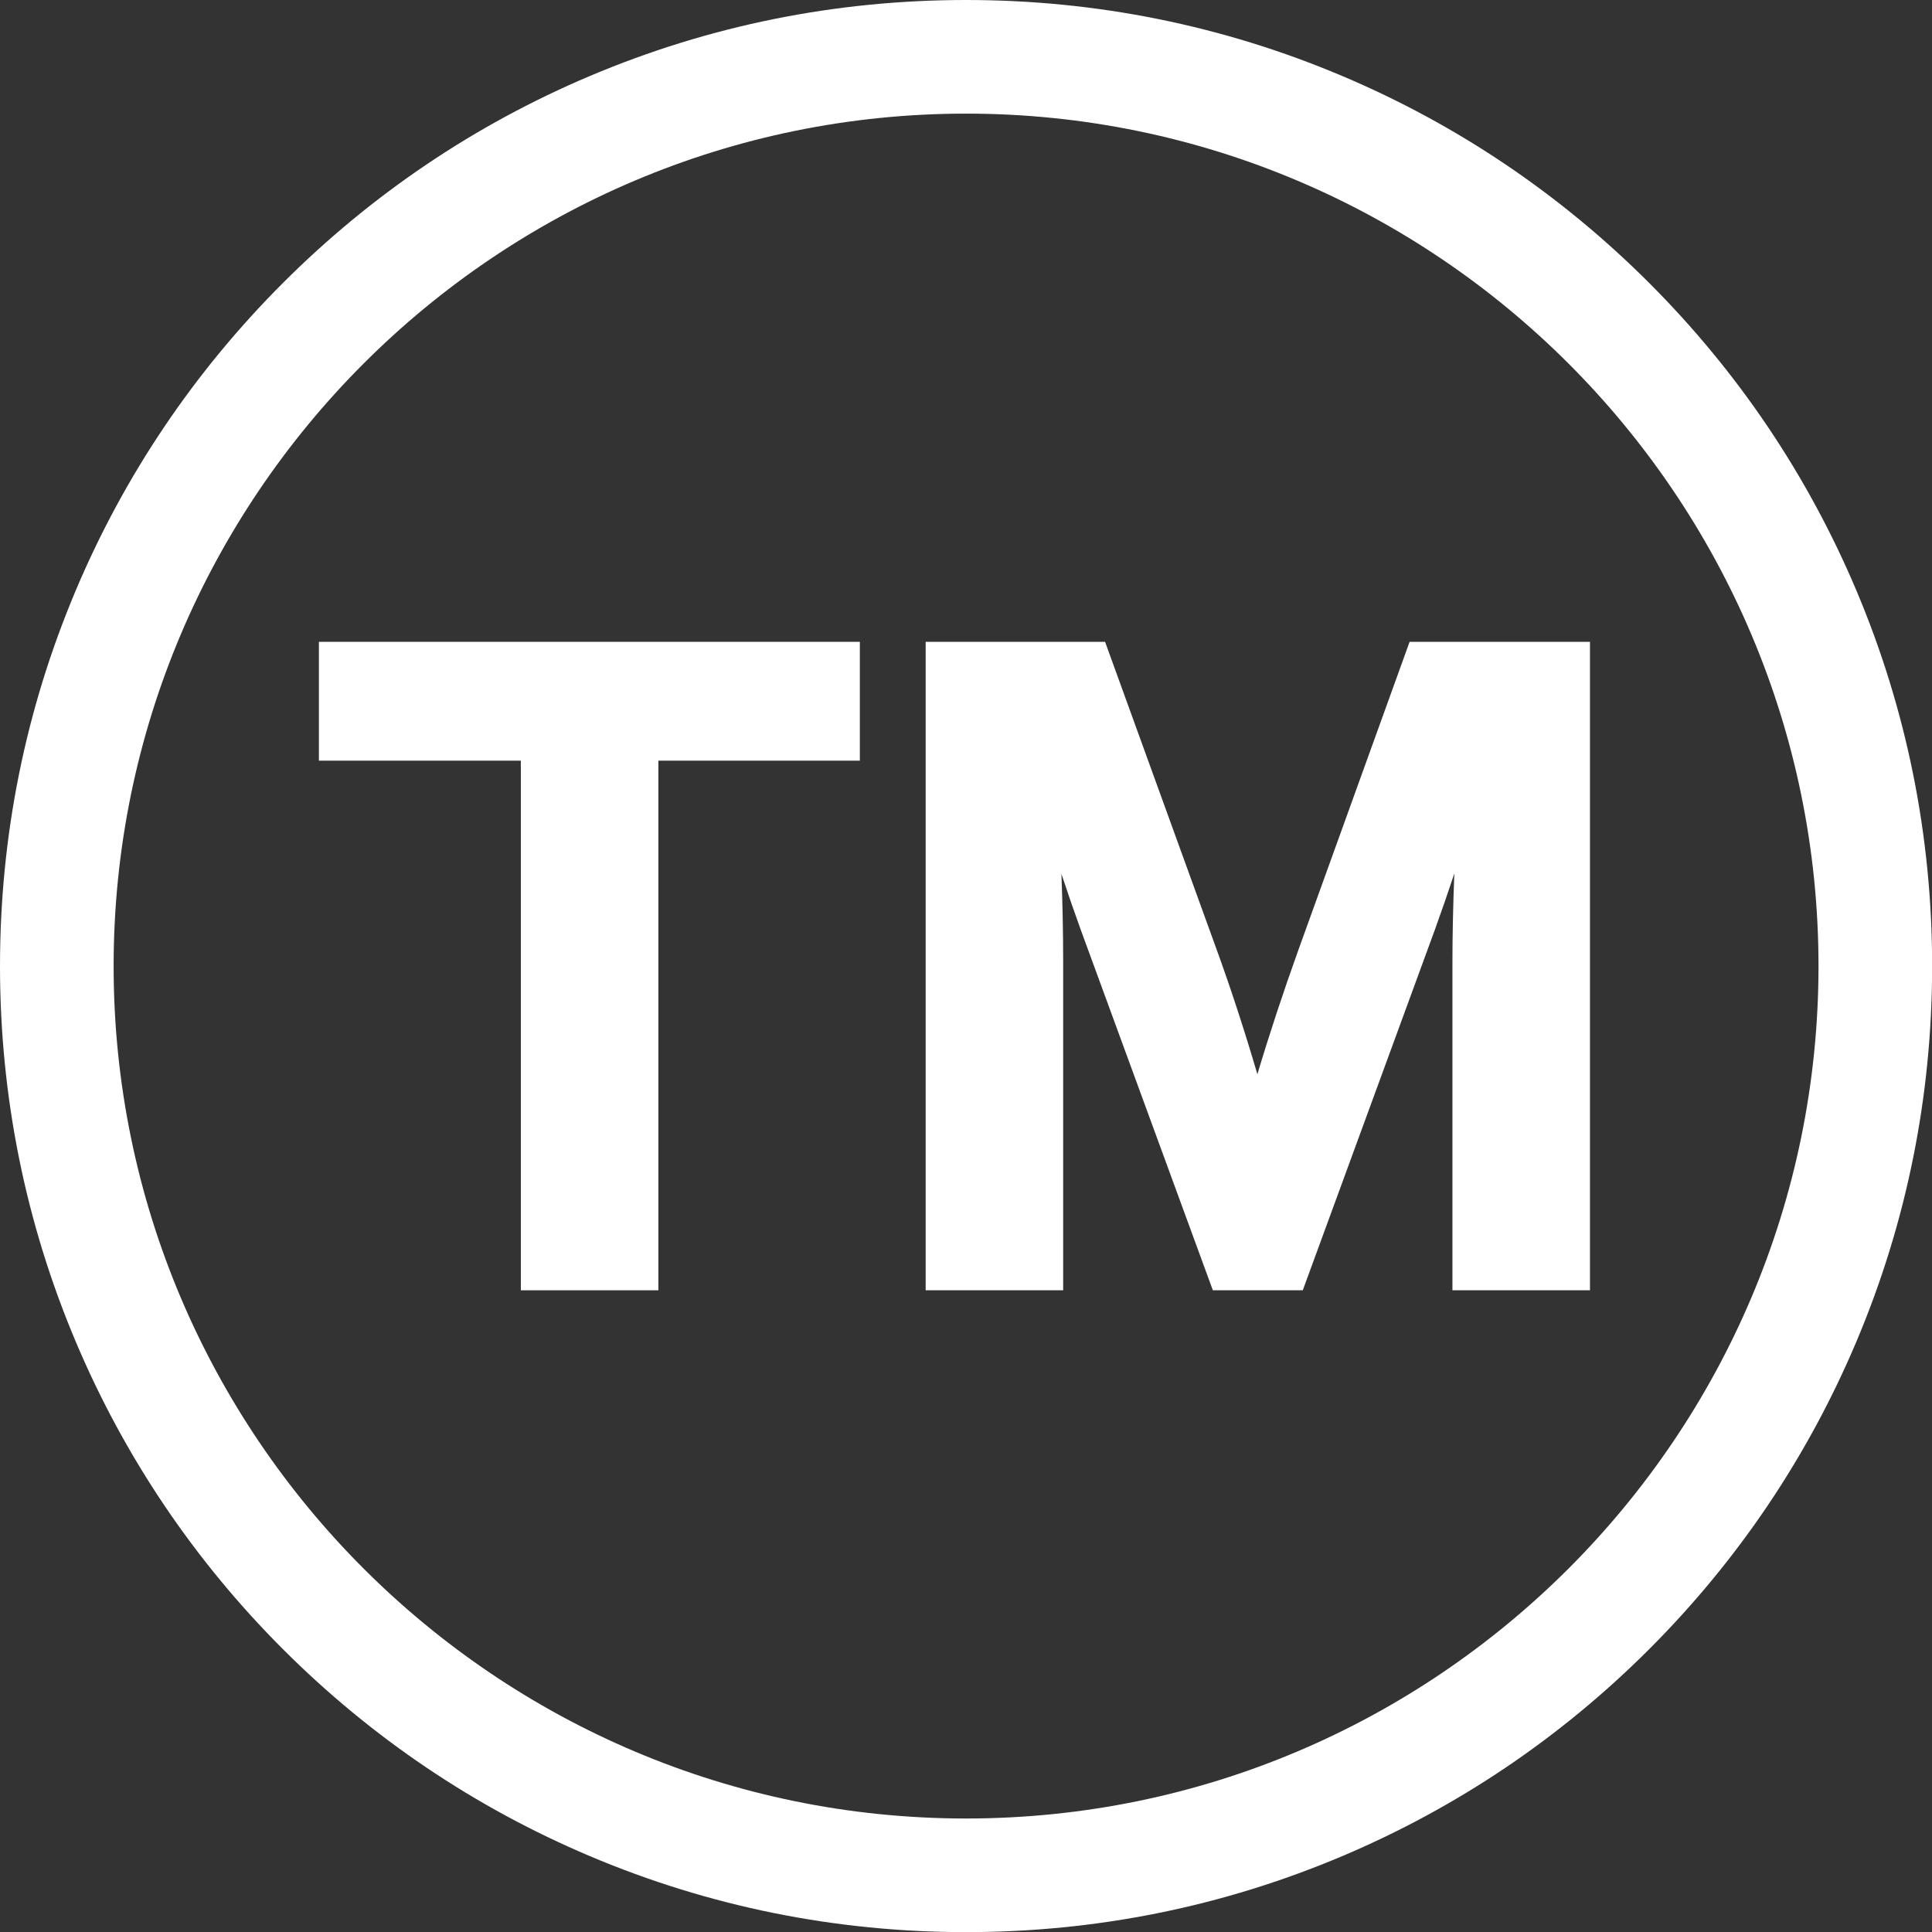 <?xml version="1.0" encoding="UTF-8" standalone="no"?><svg xmlns="http://www.w3.org/2000/svg" xmlns:xlink="http://www.w3.org/1999/xlink" fill="#ffffff" height="303" preserveAspectRatio="xMidYMid meet" version="1" viewBox="0.0 0.0 303.0 303.0" width="303" zoomAndPan="magnify"><rect x="0.0" y="0.0" width="303.0" height="303.0" fill="#333333" stroke="none"/><defs><clipPath id="a"><path d="M 0 0 L 303.02 0 L 303.02 303.02 L 0 303.02 Z M 0 0"/></clipPath></defs><g><g clip-path="url(#a)" id="change1_1"><path d="M 151.512 17.82 C 77.793 17.82 17.82 77.793 17.82 151.512 C 17.82 225.227 77.793 285.199 151.512 285.199 C 225.227 285.199 285.199 225.227 285.199 151.512 C 285.199 77.793 225.227 17.82 151.512 17.82 Z M 151.512 303.02 C 131.059 303.02 111.219 299.012 92.531 291.109 C 74.488 283.477 58.289 272.555 44.375 258.645 C 30.465 244.73 19.543 228.531 11.91 210.488 C 4.008 191.805 0 171.961 0 151.512 C 0 131.059 4.008 111.219 11.91 92.531 C 19.543 74.488 30.465 58.289 44.375 44.375 C 58.289 30.465 74.488 19.539 92.531 11.91 C 111.219 4.008 131.059 0 151.512 0 C 171.961 0 191.801 4.008 210.488 11.91 C 228.531 19.539 244.73 30.465 258.645 44.375 C 272.555 58.289 283.477 74.488 291.109 92.531 C 299.012 111.219 303.02 131.059 303.02 151.512 C 303.02 171.961 299.012 191.805 291.109 210.488 C 283.477 228.531 272.555 244.73 258.645 258.645 C 244.73 272.555 228.531 283.477 210.488 291.109 C 191.801 299.012 171.961 303.02 151.512 303.02"/></g><g id="change1_2"><path d="M 50.016 119.297 L 81.684 119.297 L 81.684 202.359 L 103.254 202.359 L 103.254 119.297 L 134.852 119.297 L 134.852 100.66 L 50.016 100.66 L 50.016 119.297"/></g><g id="change1_3"><path d="M 221.07 100.66 L 203.703 148.773 C 201.238 155.641 199.059 162.246 197.199 168.473 C 195.137 161.465 192.949 154.781 190.676 148.551 L 173.312 100.66 L 145.172 100.66 L 145.172 202.359 L 166.738 202.359 L 166.738 150.777 C 166.738 146.418 166.648 141.828 166.465 137.051 C 167.426 139.973 168.438 142.891 169.473 145.754 L 190.215 202.359 L 204.316 202.359 L 225.059 145.746 C 226.098 142.875 227.113 139.938 228.086 136.988 C 227.891 142.008 227.789 146.645 227.789 150.852 L 227.789 202.359 L 249.359 202.359 L 249.359 100.66 L 221.07 100.66"/></g></g></svg>